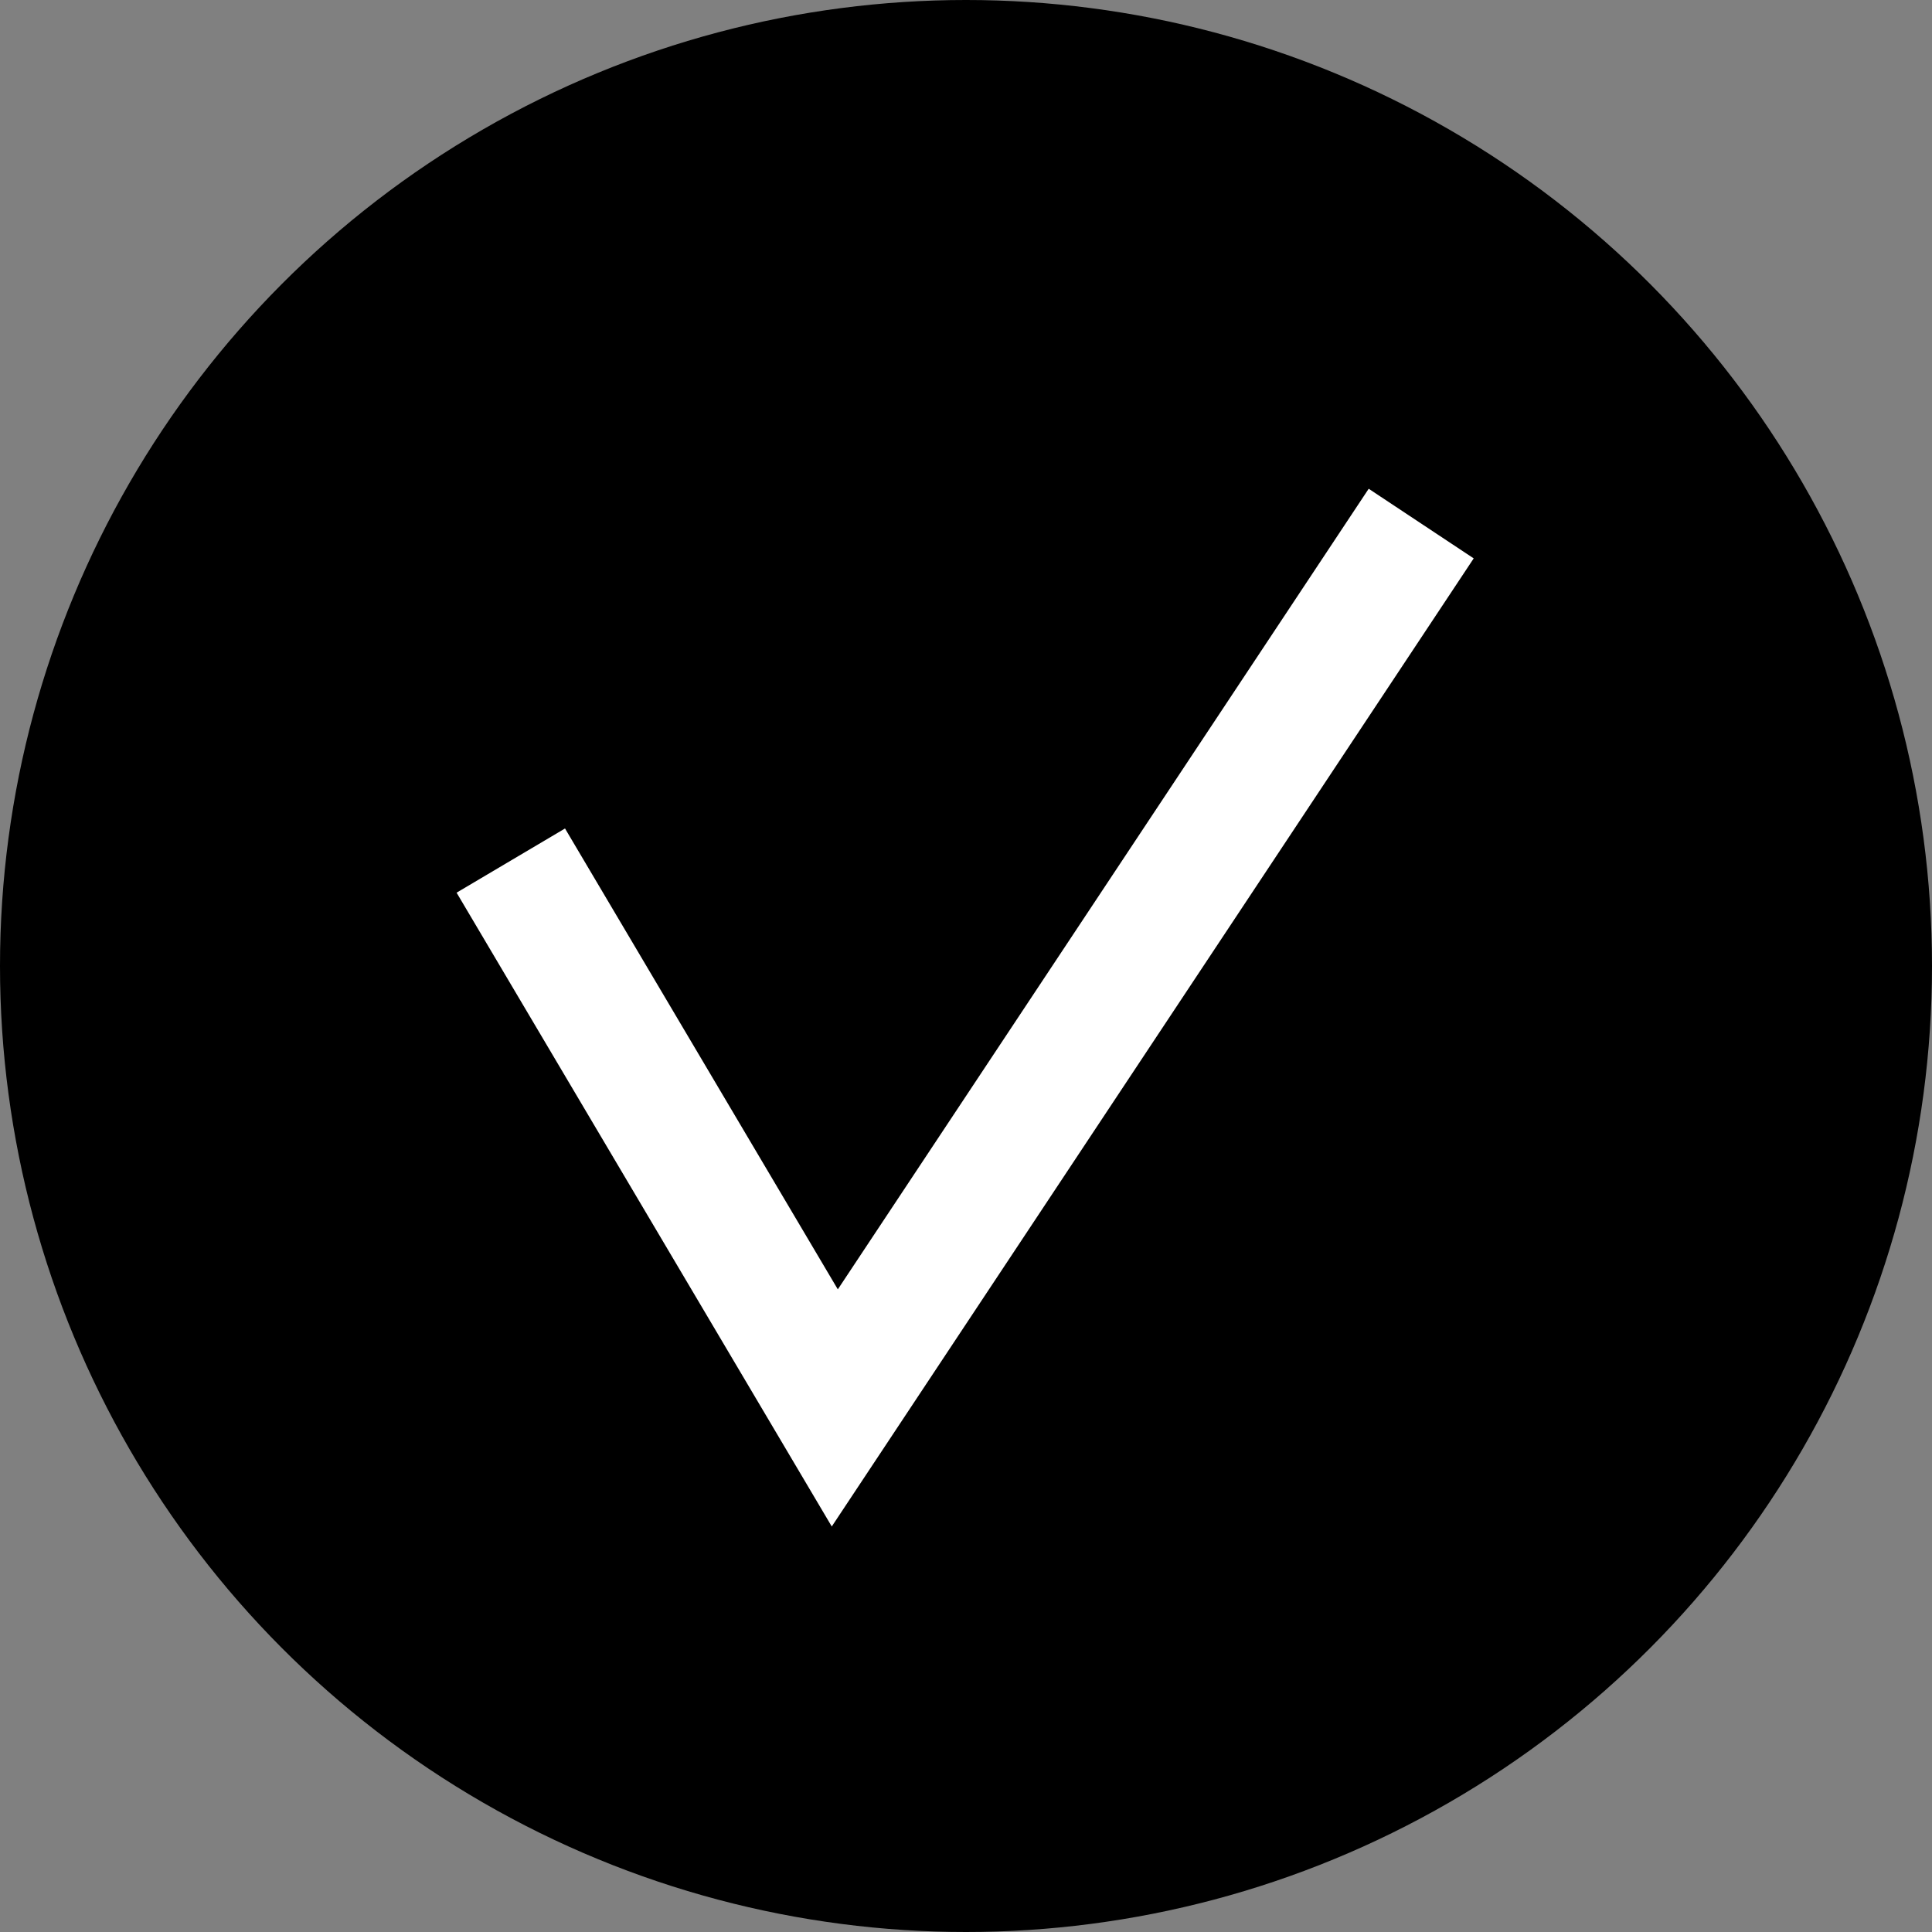 <svg xmlns="http://www.w3.org/2000/svg" width="23" height="23" viewBox="0 0 23 23" preserveAspectRatio="none">
  <rect x="0" y="0" width="23" height="23" fill="#808080" stroke="none"/>
  <g id="Gruppe_159" data-name="Gruppe 159" transform="translate(-27 -4)">
    <circle id="Ellipse_29" data-name="Ellipse 29" cx="11.5" cy="11.5" r="11.5" transform="translate(27 4)"/>
    <path id="Pfad_5076" data-name="Pfad 5076" d="M32.849,14.284,36.706,20.8l6.981-10.528" transform="translate(0.232 -0.039)" fill="none" stroke="#fff" stroke-width="1.5"/>
  </g>
</svg>
